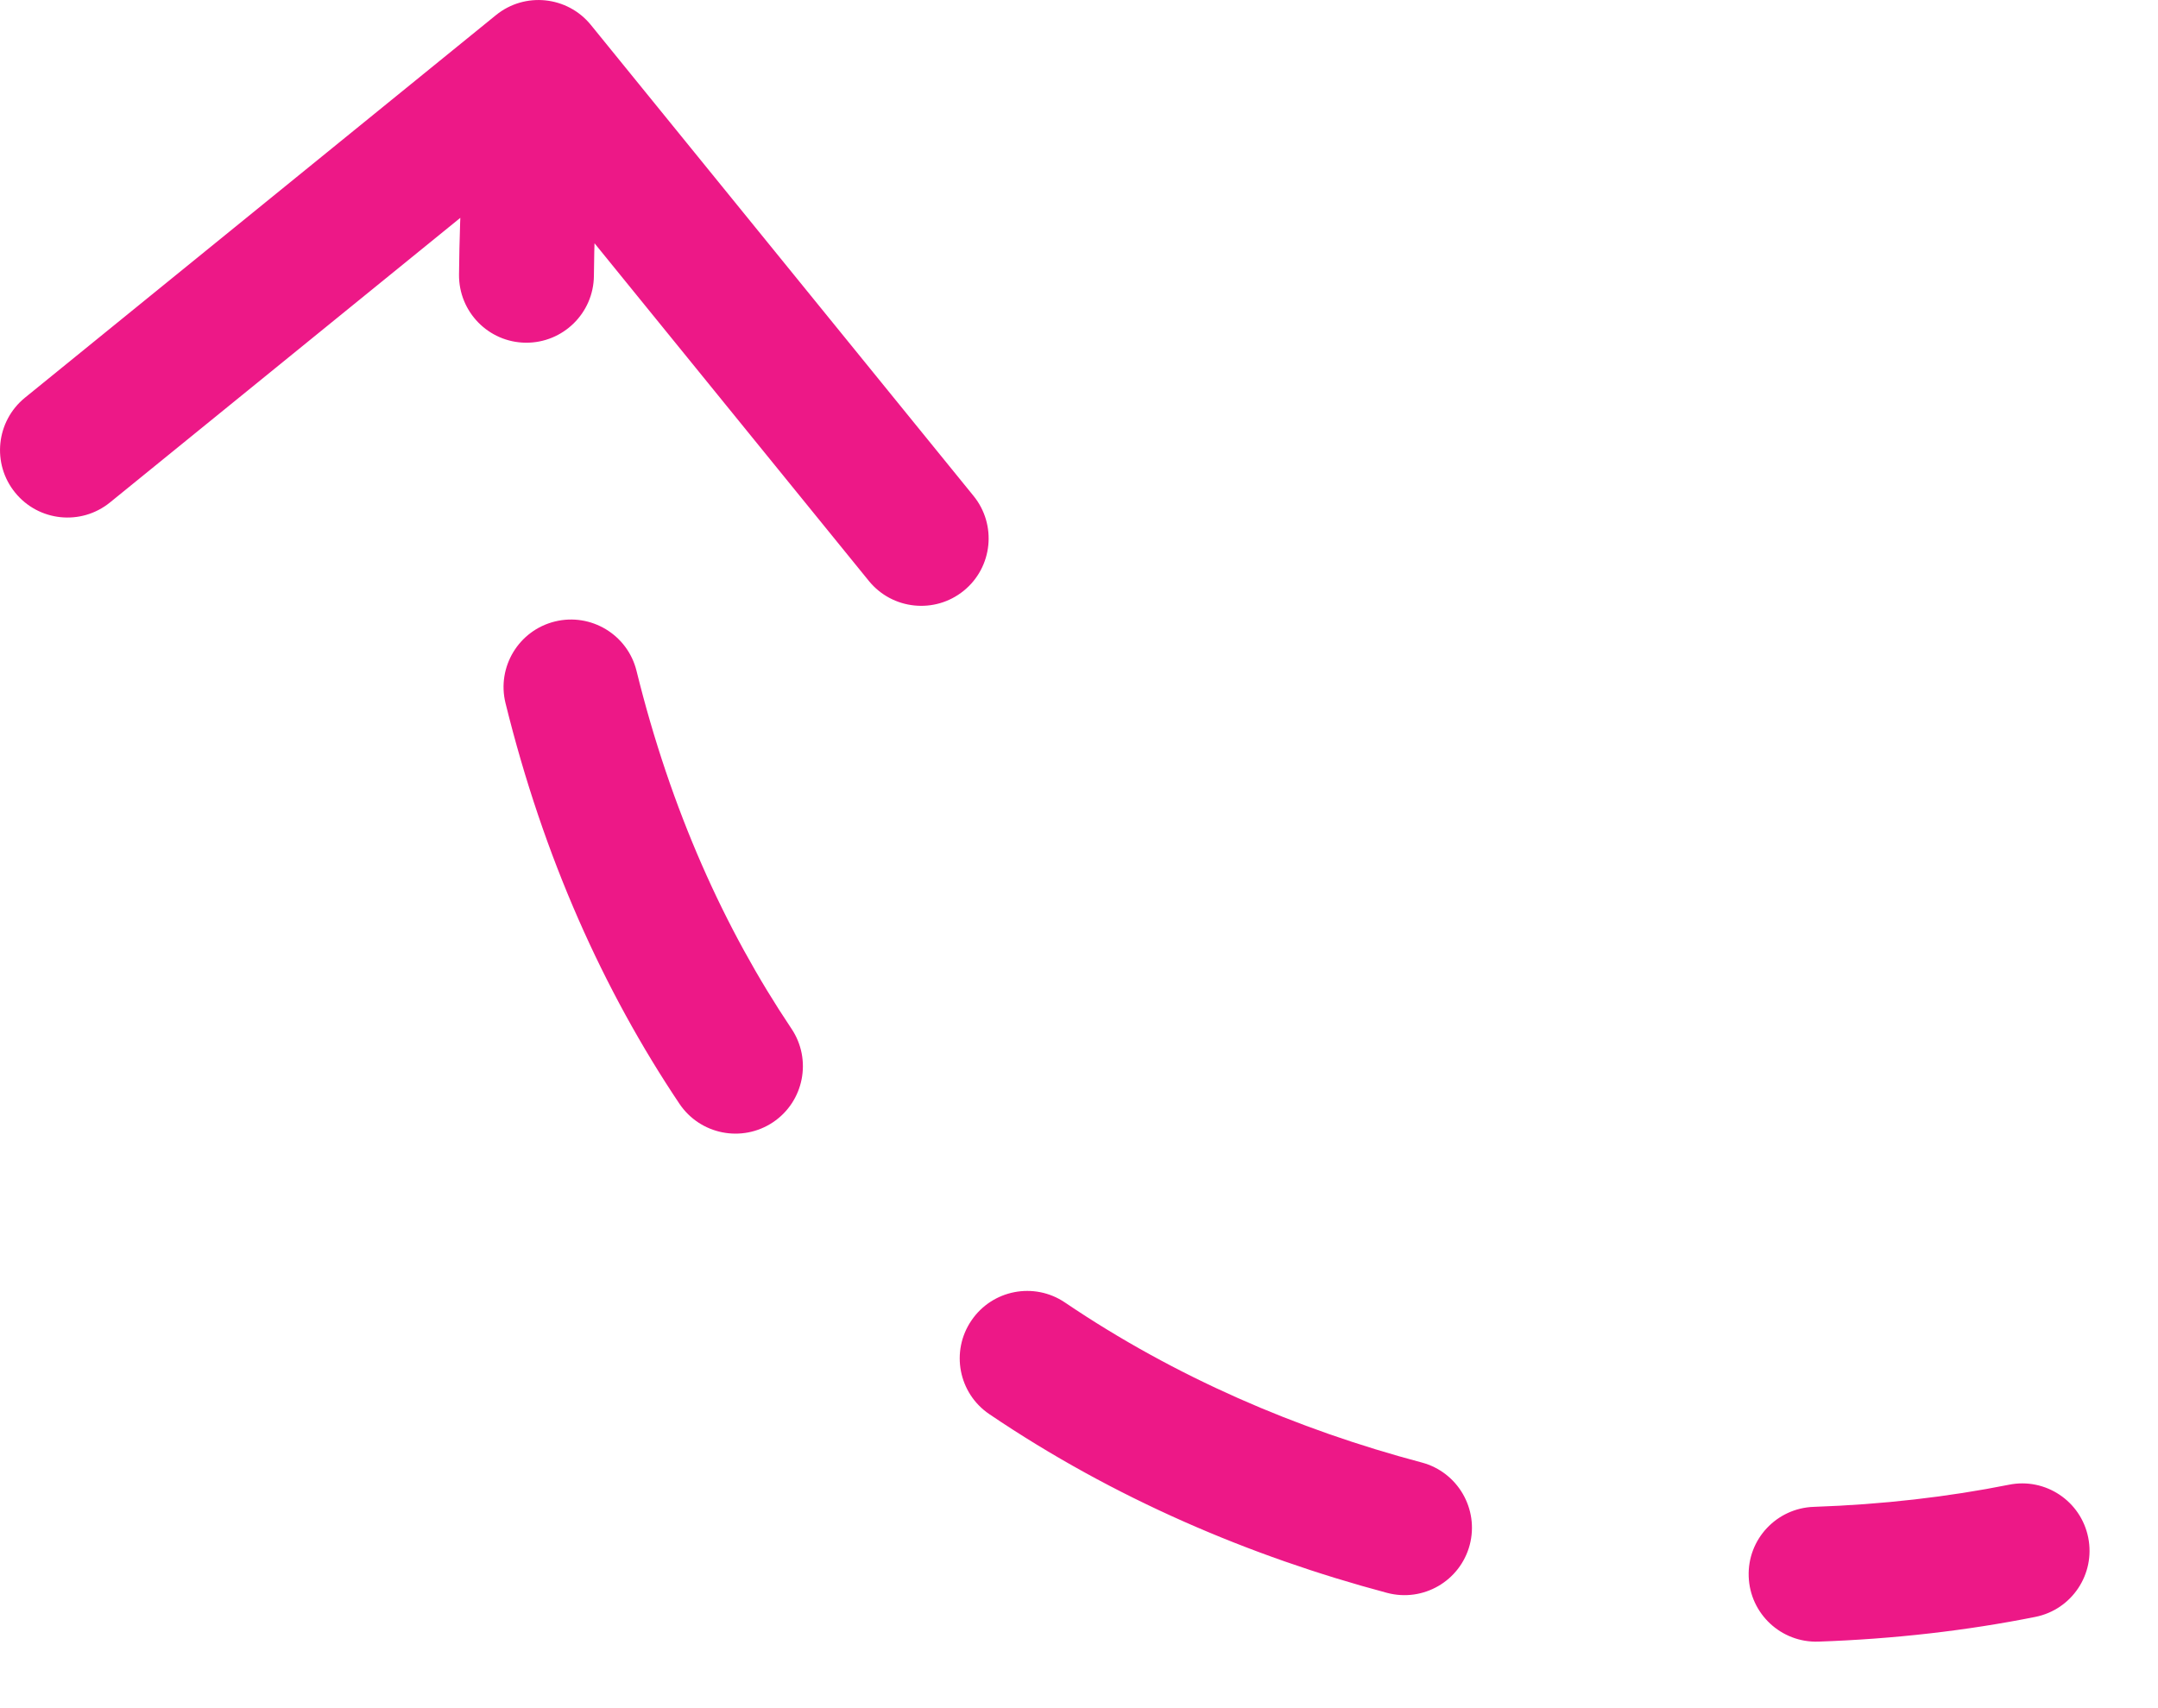 <?xml version="1.0" encoding="UTF-8"?> <svg xmlns="http://www.w3.org/2000/svg" width="24" height="19" viewBox="0 0 24 19" fill="none"><path d="M22.636 17.985C23.042 17.904 23.305 17.509 23.224 17.103C23.143 16.697 22.748 16.433 22.342 16.515L22.489 17.25L22.636 17.985ZM6.571 0.277C6.31 -0.044 5.837 -0.093 5.516 0.168L0.277 4.424C-0.044 4.686 -0.093 5.158 0.168 5.479C0.429 5.801 0.901 5.85 1.223 5.589L5.88 1.805L9.663 6.462C9.924 6.783 10.397 6.832 10.718 6.571C11.04 6.31 11.088 5.837 10.827 5.516L6.571 0.277ZM5.105 3.054C5.101 3.469 5.433 3.808 5.847 3.812C6.261 3.816 6.601 3.483 6.605 3.069L5.855 3.062L5.105 3.054ZM7.079 7.462C6.98 7.06 6.573 6.814 6.171 6.913C5.769 7.012 5.523 7.419 5.622 7.821L6.351 7.641L7.079 7.462ZM7.556 12.277C7.787 12.621 8.252 12.713 8.597 12.483C8.941 12.252 9.033 11.786 8.802 11.442L8.179 11.86L7.556 12.277ZM11.844 14.488C11.501 14.256 11.035 14.346 10.803 14.689C10.57 15.032 10.66 15.498 11.003 15.73L11.424 15.109L11.844 14.488ZM15.427 17.718C15.828 17.824 16.238 17.586 16.345 17.186C16.451 16.786 16.213 16.375 15.813 16.268L15.62 16.993L15.427 17.718ZM20.172 16.761C19.758 16.775 19.433 17.122 19.448 17.536C19.462 17.95 19.809 18.274 20.223 18.26L20.197 17.51L20.172 16.761ZM5.989 0.75L5.243 0.673C5.157 1.499 5.112 2.293 5.105 3.054L5.855 3.062L6.605 3.069C6.612 2.357 6.654 1.61 6.735 0.827L5.989 0.75ZM6.351 7.641L5.622 7.821C6.045 9.537 6.711 11.016 7.556 12.277L8.179 11.86L8.802 11.442C8.058 10.332 7.462 9.015 7.079 7.462L6.351 7.641ZM11.424 15.109L11.003 15.73C12.384 16.665 13.899 17.311 15.427 17.718L15.62 16.993L15.813 16.268C14.426 15.9 13.07 15.318 11.844 14.488L11.424 15.109ZM20.197 17.51L20.223 18.26C21.065 18.231 21.877 18.137 22.636 17.985L22.489 17.25L22.342 16.515C21.667 16.65 20.936 16.735 20.172 16.761L20.197 17.51Z" fill="#ED1887"></path></svg> 